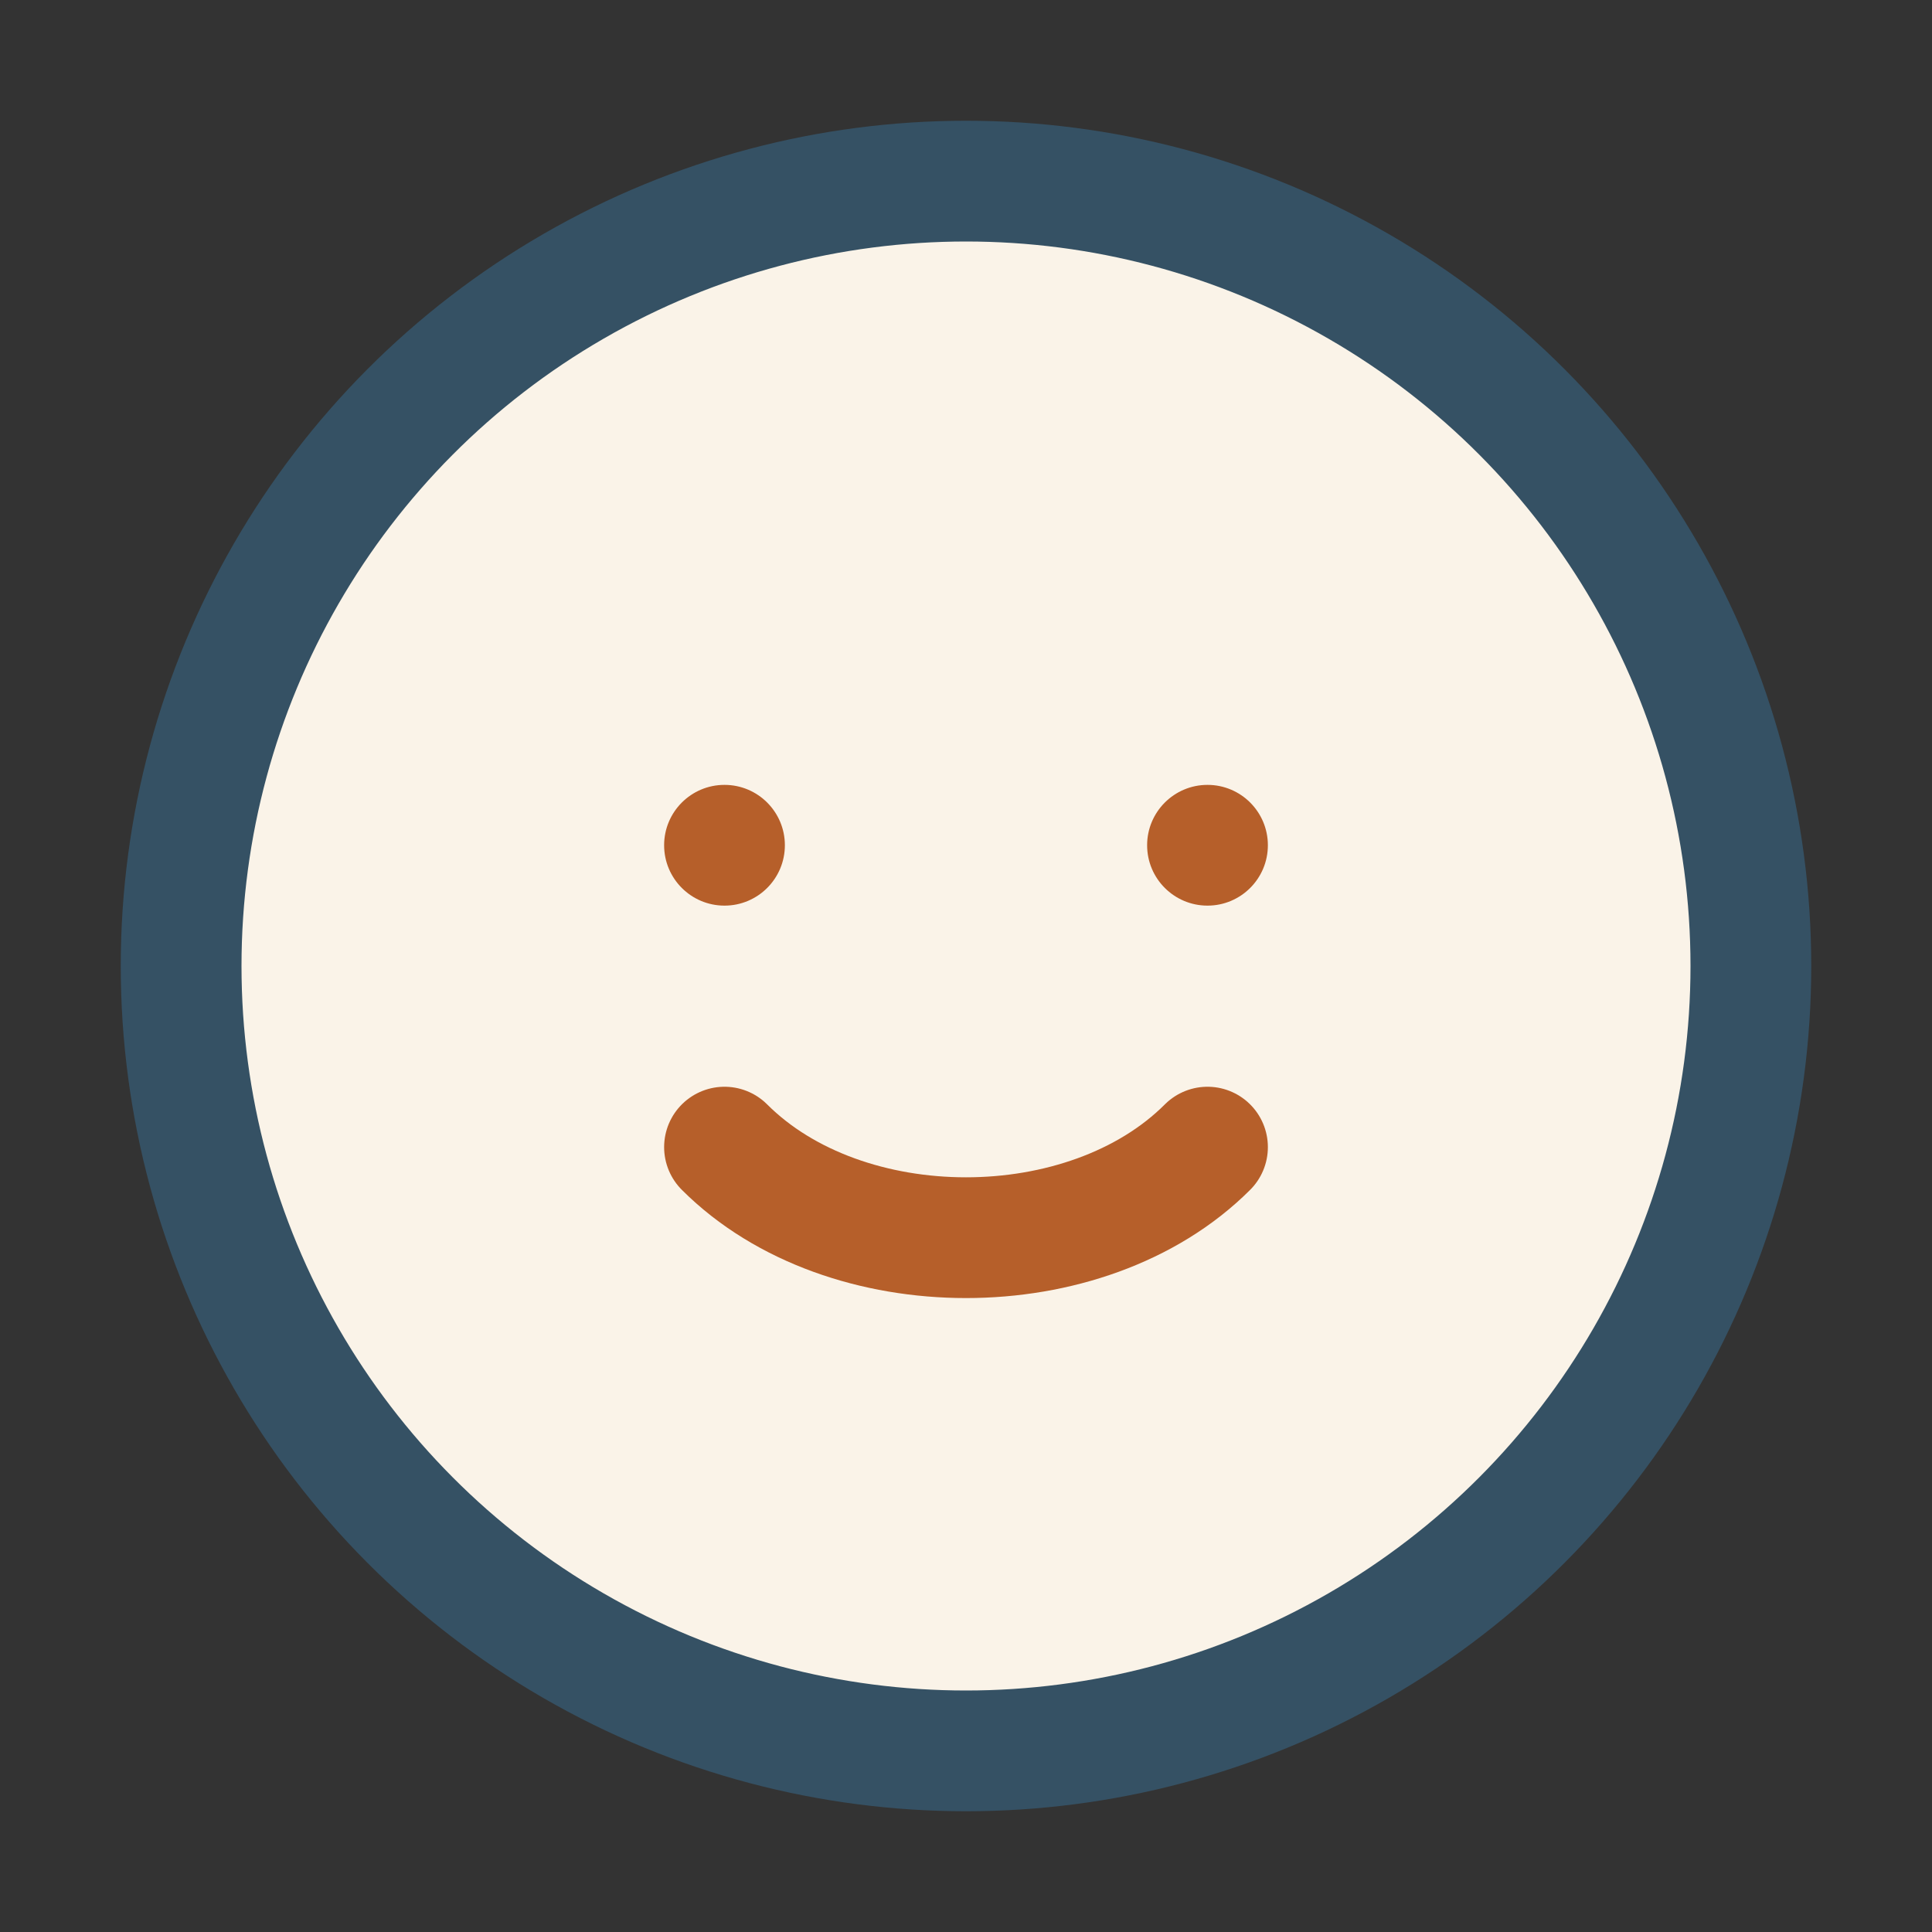<?xml version="1.0" encoding="UTF-8"?>
<svg xmlns="http://www.w3.org/2000/svg" width="32" height="32" viewBox="0 0 32 32"><rect x="0" y="0" width="32" height="32" fill="#333333" stroke="none"/><circle cx="16" cy="16" r="13" fill="#FAF3E8" stroke="#355164" stroke-width="2"/><circle cx="12" cy="14" r="1" fill="#B65F2A"/><circle cx="20" cy="14" r="1" fill="#B65F2A"/><path d="M12 19c2 2 6 2 8 0" stroke="#B65F2A" stroke-width="2" fill="none" stroke-linecap="round"/></svg>